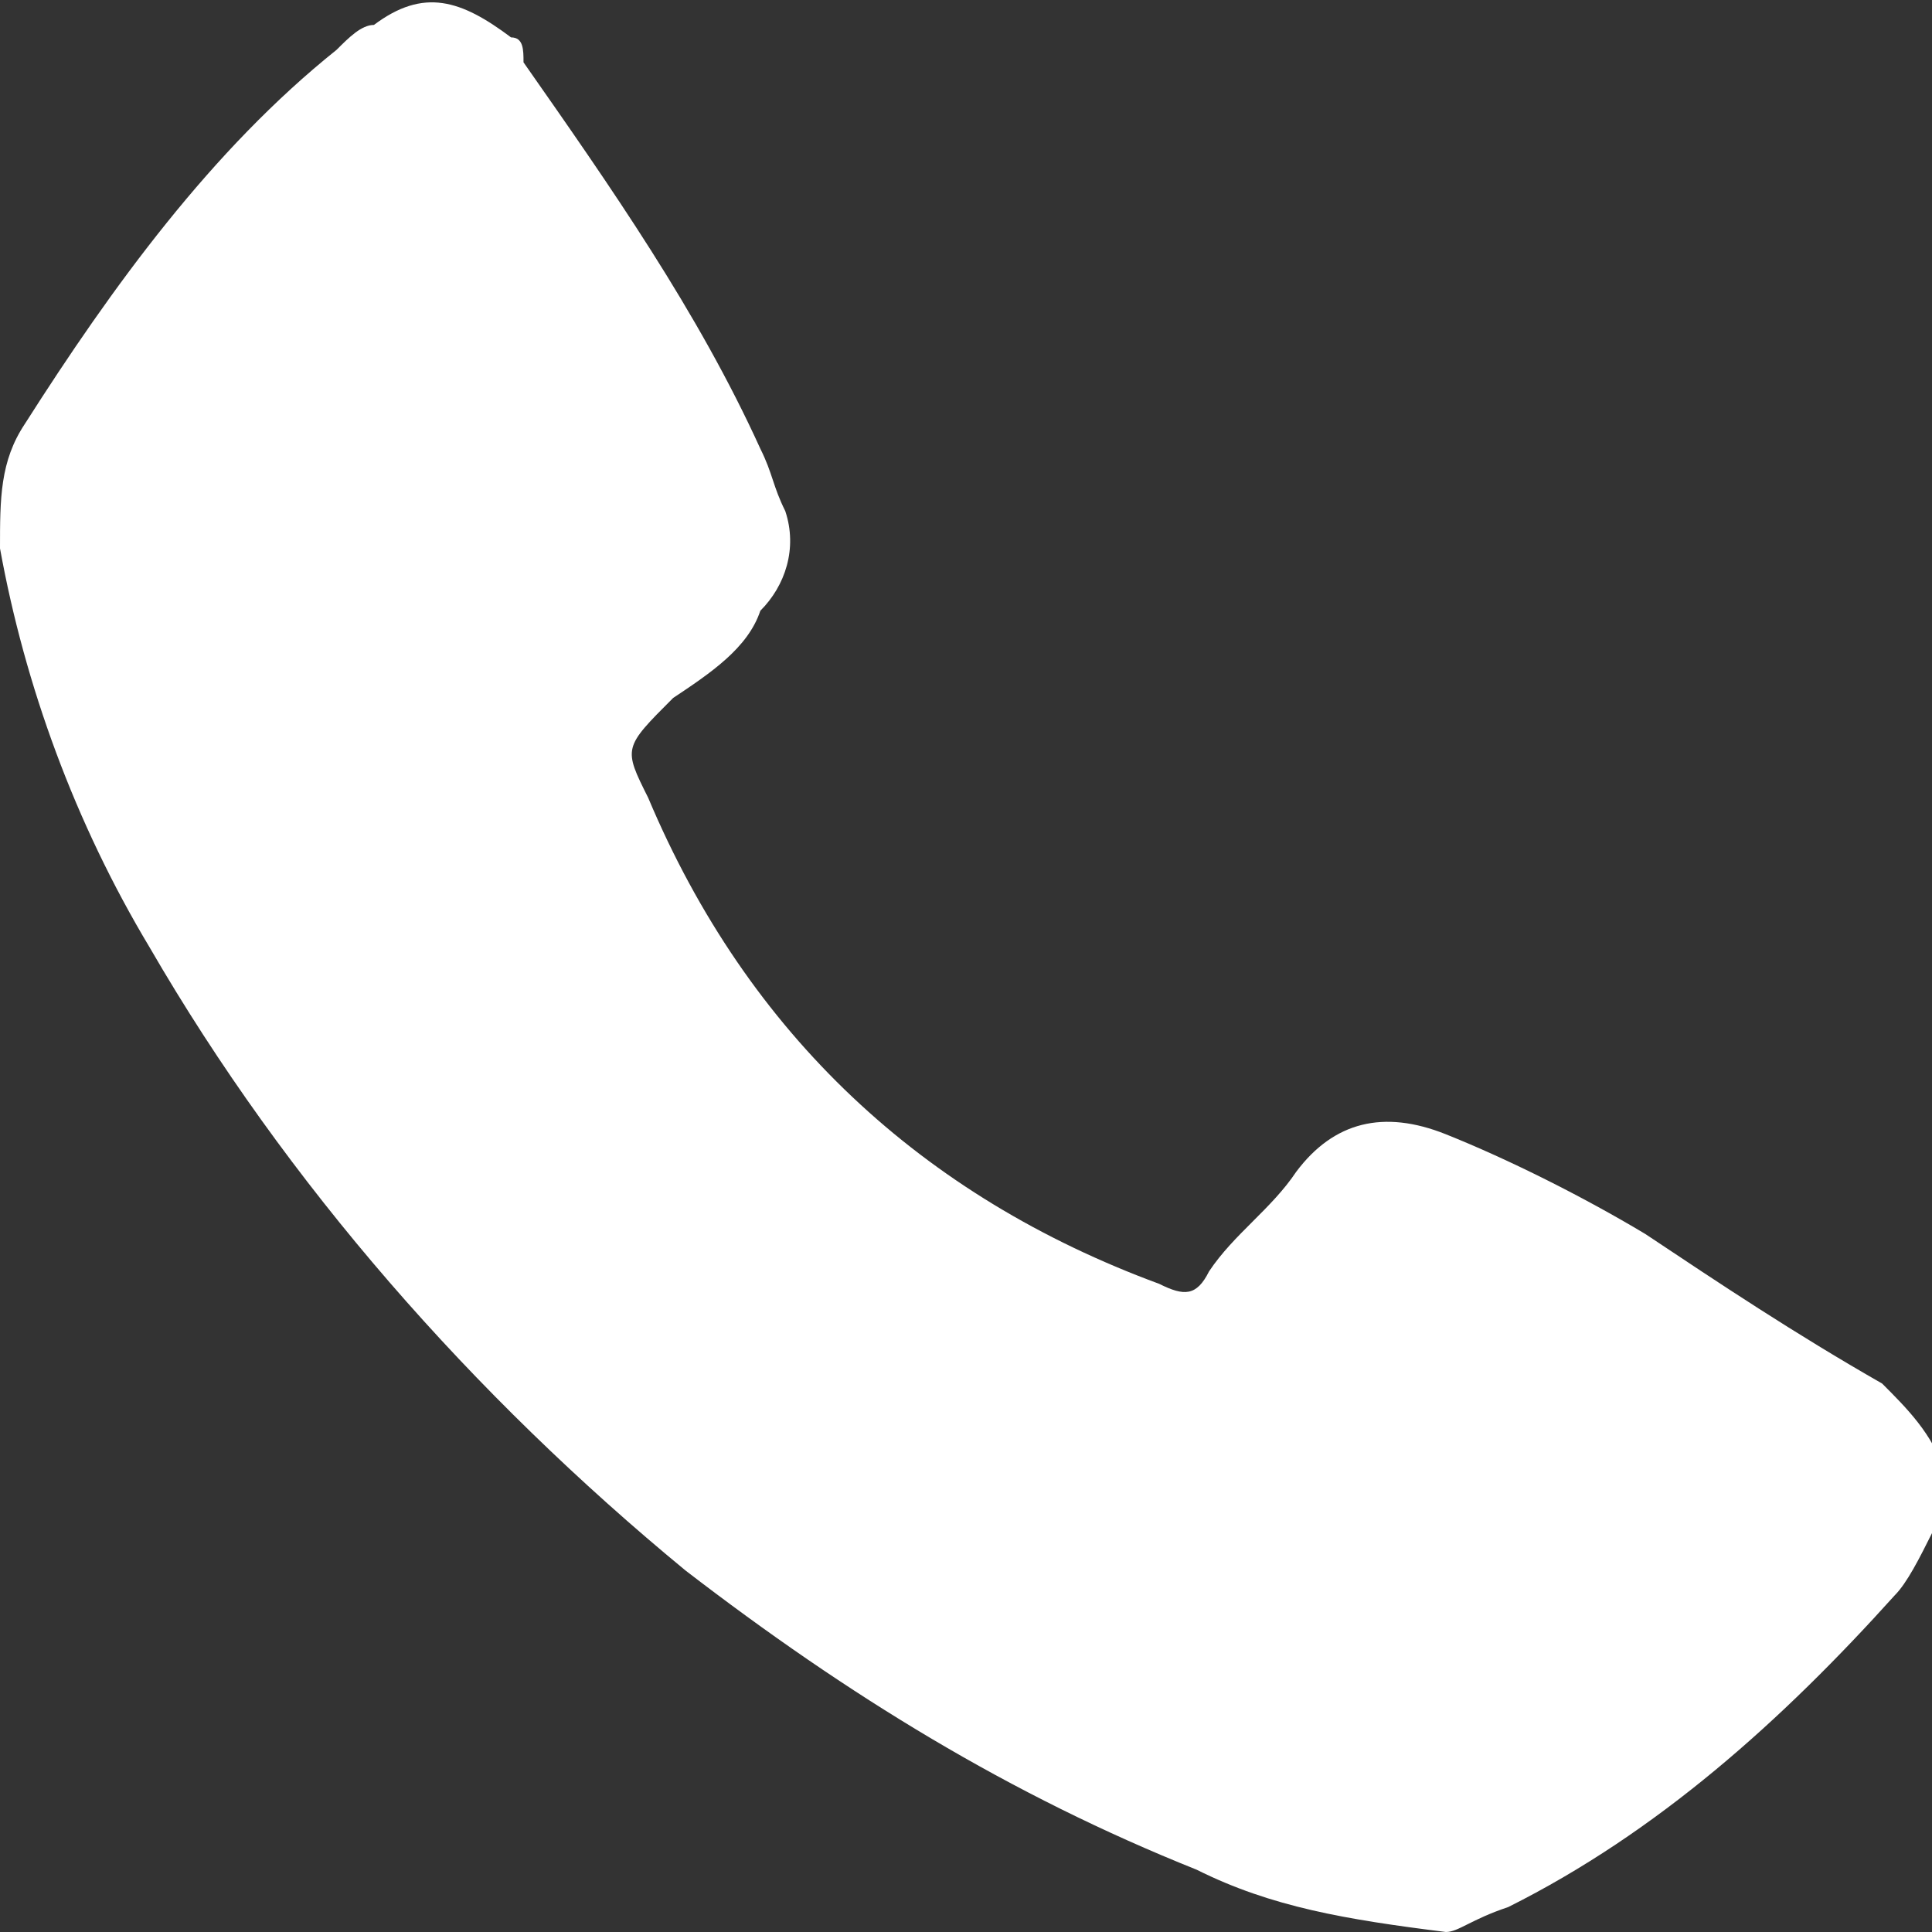 <?xml version="1.0" encoding="UTF-8"?> <svg xmlns="http://www.w3.org/2000/svg" xmlns:xlink="http://www.w3.org/1999/xlink" version="1.1" id="Layer_1" x="0px" y="0px" viewBox="0 0 15.5 15.5" style="enable-background:new 0 0 15.5 15.5;" xml:space="preserve"><rect x="0" y="0" width="15.5" height="15.5" fill="#333333" stroke="none"/> <style type="text/css"> .st0{fill:#FFFFFF;} </style> <path class="st0" d="M11.6,15.5c-0.8-0.1-1.4-0.2-2-0.5c-1.5-0.6-2.8-1.4-4.1-2.4c-1.7-1.4-3.2-3.1-4.3-5c-0.6-1-1-2.1-1.2-3.2 C0,4,0,3.7,0.2,3.4c0.7-1.1,1.5-2.2,2.5-3C2.8,0.3,2.9,0.2,3,0.2C3.4-0.1,3.7,0,4.1,0.3c0.1,0,0.1,0.1,0.1,0.2c0.7,1,1.4,2,1.9,3.1 c0.1,0.2,0.1,0.3,0.2,0.5c0.1,0.3,0,0.6-0.2,0.8C6,5.2,5.7,5.4,5.4,5.6C5,6,5,6,5.2,6.4C6,8.3,7.4,9.6,9.3,10.3 c0.2,0.1,0.3,0.1,0.4-0.1c0.2-0.3,0.5-0.5,0.7-0.8c0.3-0.4,0.7-0.5,1.2-0.3c0.5,0.2,1.1,0.5,1.6,0.8c0.6,0.4,1.2,0.8,1.9,1.2 c0.2,0.2,0.4,0.4,0.5,0.7c0,0.2,0,0.3-0.1,0.5c-0.1,0.2-0.2,0.4-0.3,0.5c-0.9,1-1.9,1.9-3.1,2.5C11.8,15.4,11.7,15.5,11.6,15.5 L11.6,15.5z"></path> </svg> 